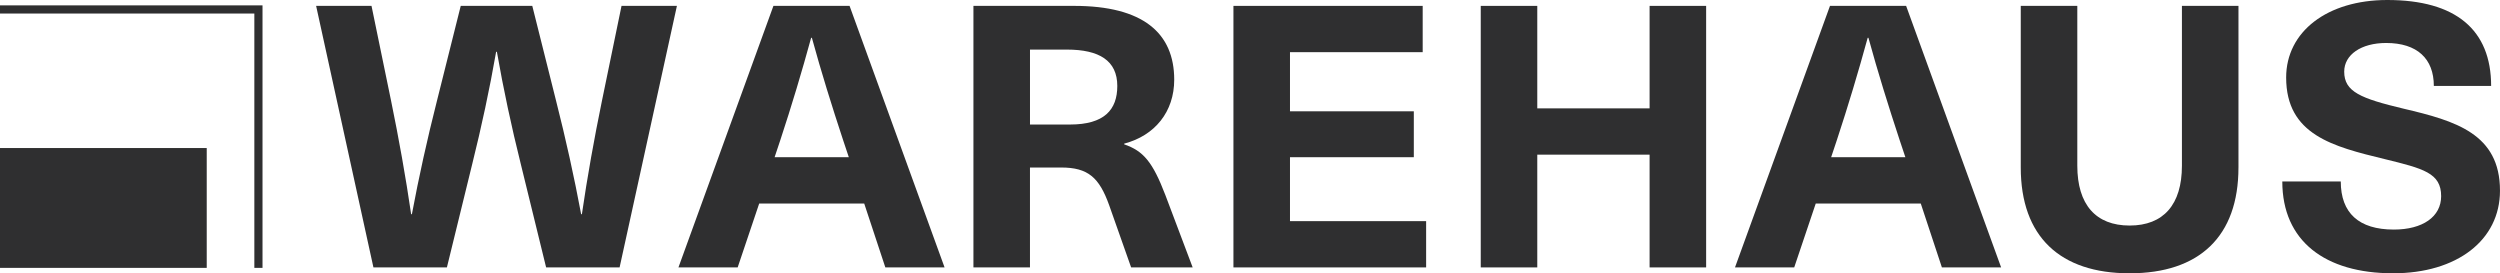<svg xmlns="http://www.w3.org/2000/svg" id="Layer_2" data-name="Layer 2" viewBox="0 0 1907.82 208.56"><defs><style>      .cls-1 {        fill: #2f2f30;      }    </style></defs><g id="Layer_1-2" data-name="Layer 1"><g><path class="cls-1" d="m416.76,204.07l-19.37-79.05c-7.05-28.31-13.21-56.91-18.2-85.5h-.58c-4.99,28.59-11.15,57.19-18.2,85.5l-19.37,79.05h-56.07L241.24,4.49h42.27l14.97,72.61c5.87,28.59,11.15,58.02,15.27,86.34h.58c5.29-28.31,11.75-57.47,19.08-86.34l18.19-72.61h54.6l18.2,72.61c7.34,28.86,13.79,58.02,19.08,86.34h.58c4.11-28.31,9.39-57.74,15.27-86.34l14.97-72.61h42.27l-43.74,199.58h-56.06Z"></path><path class="cls-1" d="m643.36,106.8c-8.51-25.78-16.73-52.14-23.78-77.93h-.58c-7.05,25.79-14.97,52.15-23.48,77.93l-4.4,13.18h56.64l-4.4-13.18Zm-63.99,48.5l-16.44,48.78h-45.19L590.22,4.5h58.11l72.5,199.58h-45.2l-16.13-48.78h-80.13Z"></path><path class="cls-1" d="m786.01,95.03h30.52c26.13,0,36.11-11.21,36.11-29.43,0-19.35-13.79-27.76-38.45-27.76h-28.18v57.19Zm33.75-90.54c52.54,0,76.32,20.74,76.32,56.34,0,24.39-14.69,42.61-38.17,48.78v.55c14.69,5.05,21.72,13.46,31.41,38.69l20.84,55.22h-46.96l-16.73-47.38c-7.63-21.3-16.15-28.86-36.69-28.86h-23.78v76.24h-43.15V4.49h76.9Z"></path><polygon class="cls-1" points="984.42 39.81 984.42 84.94 1078.92 84.94 1078.92 119.97 984.42 119.97 984.42 168.76 1088.32 168.76 1088.32 204.07 941.27 204.07 941.27 4.49 1085.69 4.49 1085.69 39.81 984.42 39.81"></polygon><polygon class="cls-1" points="1258.85 204.07 1258.85 118.02 1173.14 118.02 1173.14 204.07 1130 204.07 1130 4.49 1173.14 4.49 1173.14 82.7 1258.85 82.7 1258.85 4.49 1302 4.49 1302 204.07 1258.85 204.07"></polygon><path class="cls-1" d="m1449.64,106.8c-8.51-25.78-16.73-52.14-23.78-77.93h-.58c-7.05,25.79-14.97,52.15-23.48,77.93l-4.4,13.18h56.64l-4.4-13.18Zm-63.99,48.5l-16.44,48.78h-45.19L1396.51,4.5h58.11l72.5,199.58h-45.2l-16.13-48.78h-80.13Z"></path><path class="cls-1" d="m1708.23,127.83c0,52.7-29.94,80.73-83.06,80.73s-83.07-28.03-83.07-80.73V4.49h43.15v121.94c0,29.71,14.09,45.69,39.93,45.69s39.91-15.98,39.91-45.69V4.49h43.15v123.34Z"></path><path class="cls-1" d="m1901.06,65.6h-43.73c0-20.74-12.63-32.8-36.41-32.8-19.07,0-31.99,8.97-31.99,21.87,0,15.42,12.63,20.45,45.5,28.31,39.33,9.24,73.38,19.05,73.38,62.51,0,37.84-32.87,63.06-81.59,63.06-51.96,0-84.53-24.67-84.53-70.07h44.62c0,24.09,13.79,36.71,40.49,36.71,22.02,0,36.11-9.79,36.11-25.49,0-17.67-13.51-21.04-43.16-28.31-39.33-9.54-75.12-18.5-75.12-62.23,0-35.05,31.4-59.16,77.18-59.16,52.25,0,79.25,22.71,79.25,65.6"></path><rect class="cls-1" y="112.97" width="157.76" height="91.45"></rect><polygon class="cls-1" points="0 4.1 0 10.33 194.1 10.33 194.1 204.42 200.33 204.42 200.33 4.1 0 4.1"></polygon></g></g></svg>